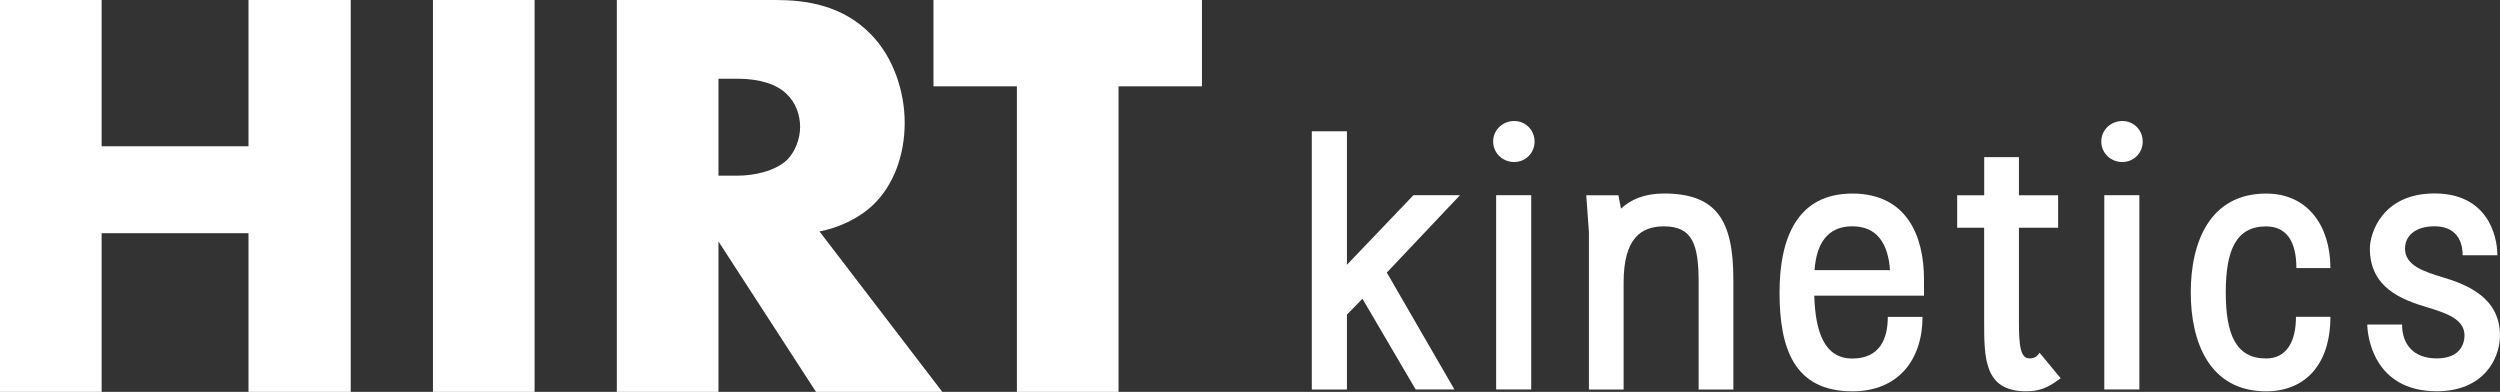 <?xml version="1.0" encoding="UTF-8"?>
<svg xmlns="http://www.w3.org/2000/svg" id="Ebene_2" viewBox="0 0 425.56 66.7">
  <rect x="0" y="0" width="425.56" height="66.7" fill="#333333" stroke="none"/>
  <g id="Ebene_1-2">
    <path d="M223.3,66.3V22.35h5.98v22.72l11.32-11.84h7.92l-12.45,13.17,11.51,19.9h-6.6l-9.06-15.45-2.64,2.71v12.75h-5.98Z" style="fill:#fff;"></path>
    <path d="M257.76,27.58c-2.01,0-3.59-1.56-3.59-3.49s1.57-3.49,3.59-3.49c1.89,0,3.46,1.5,3.46,3.49s-1.57,3.49-3.46,3.49ZM260.65,66.3v-33.07h-5.97v33.07h5.97Z" style="fill:#fff;"></path>
    <path d="M270.46,39.37l-.44-6.13h5.47l.44,2.28c1.64-1.56,4.03-2.58,7.3-2.58,8.99,0,11.83,4.57,11.83,14.67v18.7h-5.91v-18.22c0-6.43-1.01-9.56-5.91-9.56-3.9,0-6.86,2.04-6.86,9.56v18.22h-5.91v-26.93Z" style="fill:#fff;"></path>
    <path d="M327.26,53.92c0,7.21-4.03,12.69-11.95,12.69-10,0-12.39-7.46-12.39-16.83s3.08-16.83,12.39-16.83,12.2,7.27,12.2,14.61v2.77h-18.68c.19,6.25,1.76,10.7,6.48,10.7s6.04-3.43,6.04-7.09h5.91ZM308.89,45.98h12.83c-.31-4.51-2.2-7.46-6.42-7.46s-6.1,2.95-6.42,7.46Z" style="fill:#fff;"></path>
    <path d="M333.17,33.24h4.59v-6.49h5.91v6.49h6.67v5.53h-6.67v15.93c0,4.21.25,6.31,1.82,6.31.88,0,1.32-.42,1.7-.96l3.58,4.33c-2.33,1.8-3.84,2.22-5.91,2.22-7.11,0-7.11-5.65-7.11-11.9v-15.93h-4.59v-5.53Z" style="fill:#fff;"></path>
    <path d="M361.28,27.58c-2.01,0-3.59-1.56-3.59-3.49s1.57-3.49,3.59-3.49c1.89,0,3.46,1.5,3.46,3.49s-1.57,3.49-3.46,3.49ZM364.17,66.3v-33.07h-5.97v33.07h5.97Z" style="fill:#fff;"></path>
    <path d="M396.69,53.92c0,8.24-4.4,12.69-10.94,12.69-9.56,0-12.83-8.24-12.83-16.83s3.27-16.83,12.83-16.83c7.11,0,10.94,5.53,10.94,12.68h-5.79c0-4.57-1.7-7.09-5.16-7.09-5.09,0-6.86,4.03-6.86,11.24s1.76,11.24,6.86,11.24c3.46,0,5.09-2.83,5.09-7.09h5.85Z" style="fill:#fff;"></path>
    <path d="M408.89,55.24c0,3.25,1.82,5.77,5.91,5.77s4.72-2.64,4.72-3.91c0-2.77-3.08-3.79-6.23-4.75-4.47-1.32-9.88-3.37-9.88-10.04,0-2.65,2.14-9.38,11.01-9.38s10.69,6.97,10.69,10.52h-5.91c0-3.19-1.76-4.93-4.78-4.93-3.33,0-5.03,1.68-5.03,3.79,0,2.89,3.21,3.91,6.35,4.87,4.47,1.32,9.81,3.61,9.81,9.92,0,4.09-2.89,9.5-10.75,9.5-10.94,0-11.83-9.74-11.83-11.36h5.91Z" style="fill:#fff;"></path>
    <path d="M17.3,24.9h25V0h17.4v66.7h-17.4v-27h-25v27H0V0h17.3v24.9Z" style="fill:#fff;"></path>
    <path d="M91,0v66.7h-17.3V0h17.3Z" style="fill:#fff;"></path>
    <path d="M132,0c5,0,11.4.8,16.3,5.9,3.8,3.9,5.7,9.7,5.7,15,0,5.7-2,10.7-5.3,13.9-2.6,2.5-6.1,4-9.2,4.6l20.9,27.3h-21.5l-16.6-25.6v25.6h-17.3V0h27ZM122.3,29.9h3.3c2.6,0,6.3-.7,8.4-2.7,1.3-1.3,2.2-3.5,2.2-5.6s-.8-4.2-2.3-5.6c-1.6-1.6-4.5-2.6-8.3-2.6h-3.3v16.5Z" style="fill:#fff;"></path>
    <path d="M190.4,14.7v52h-17.3V14.7h-14.2V0h45.7v14.7h-14.2Z" style="fill:#fff;"></path>
  </g>
</svg>
